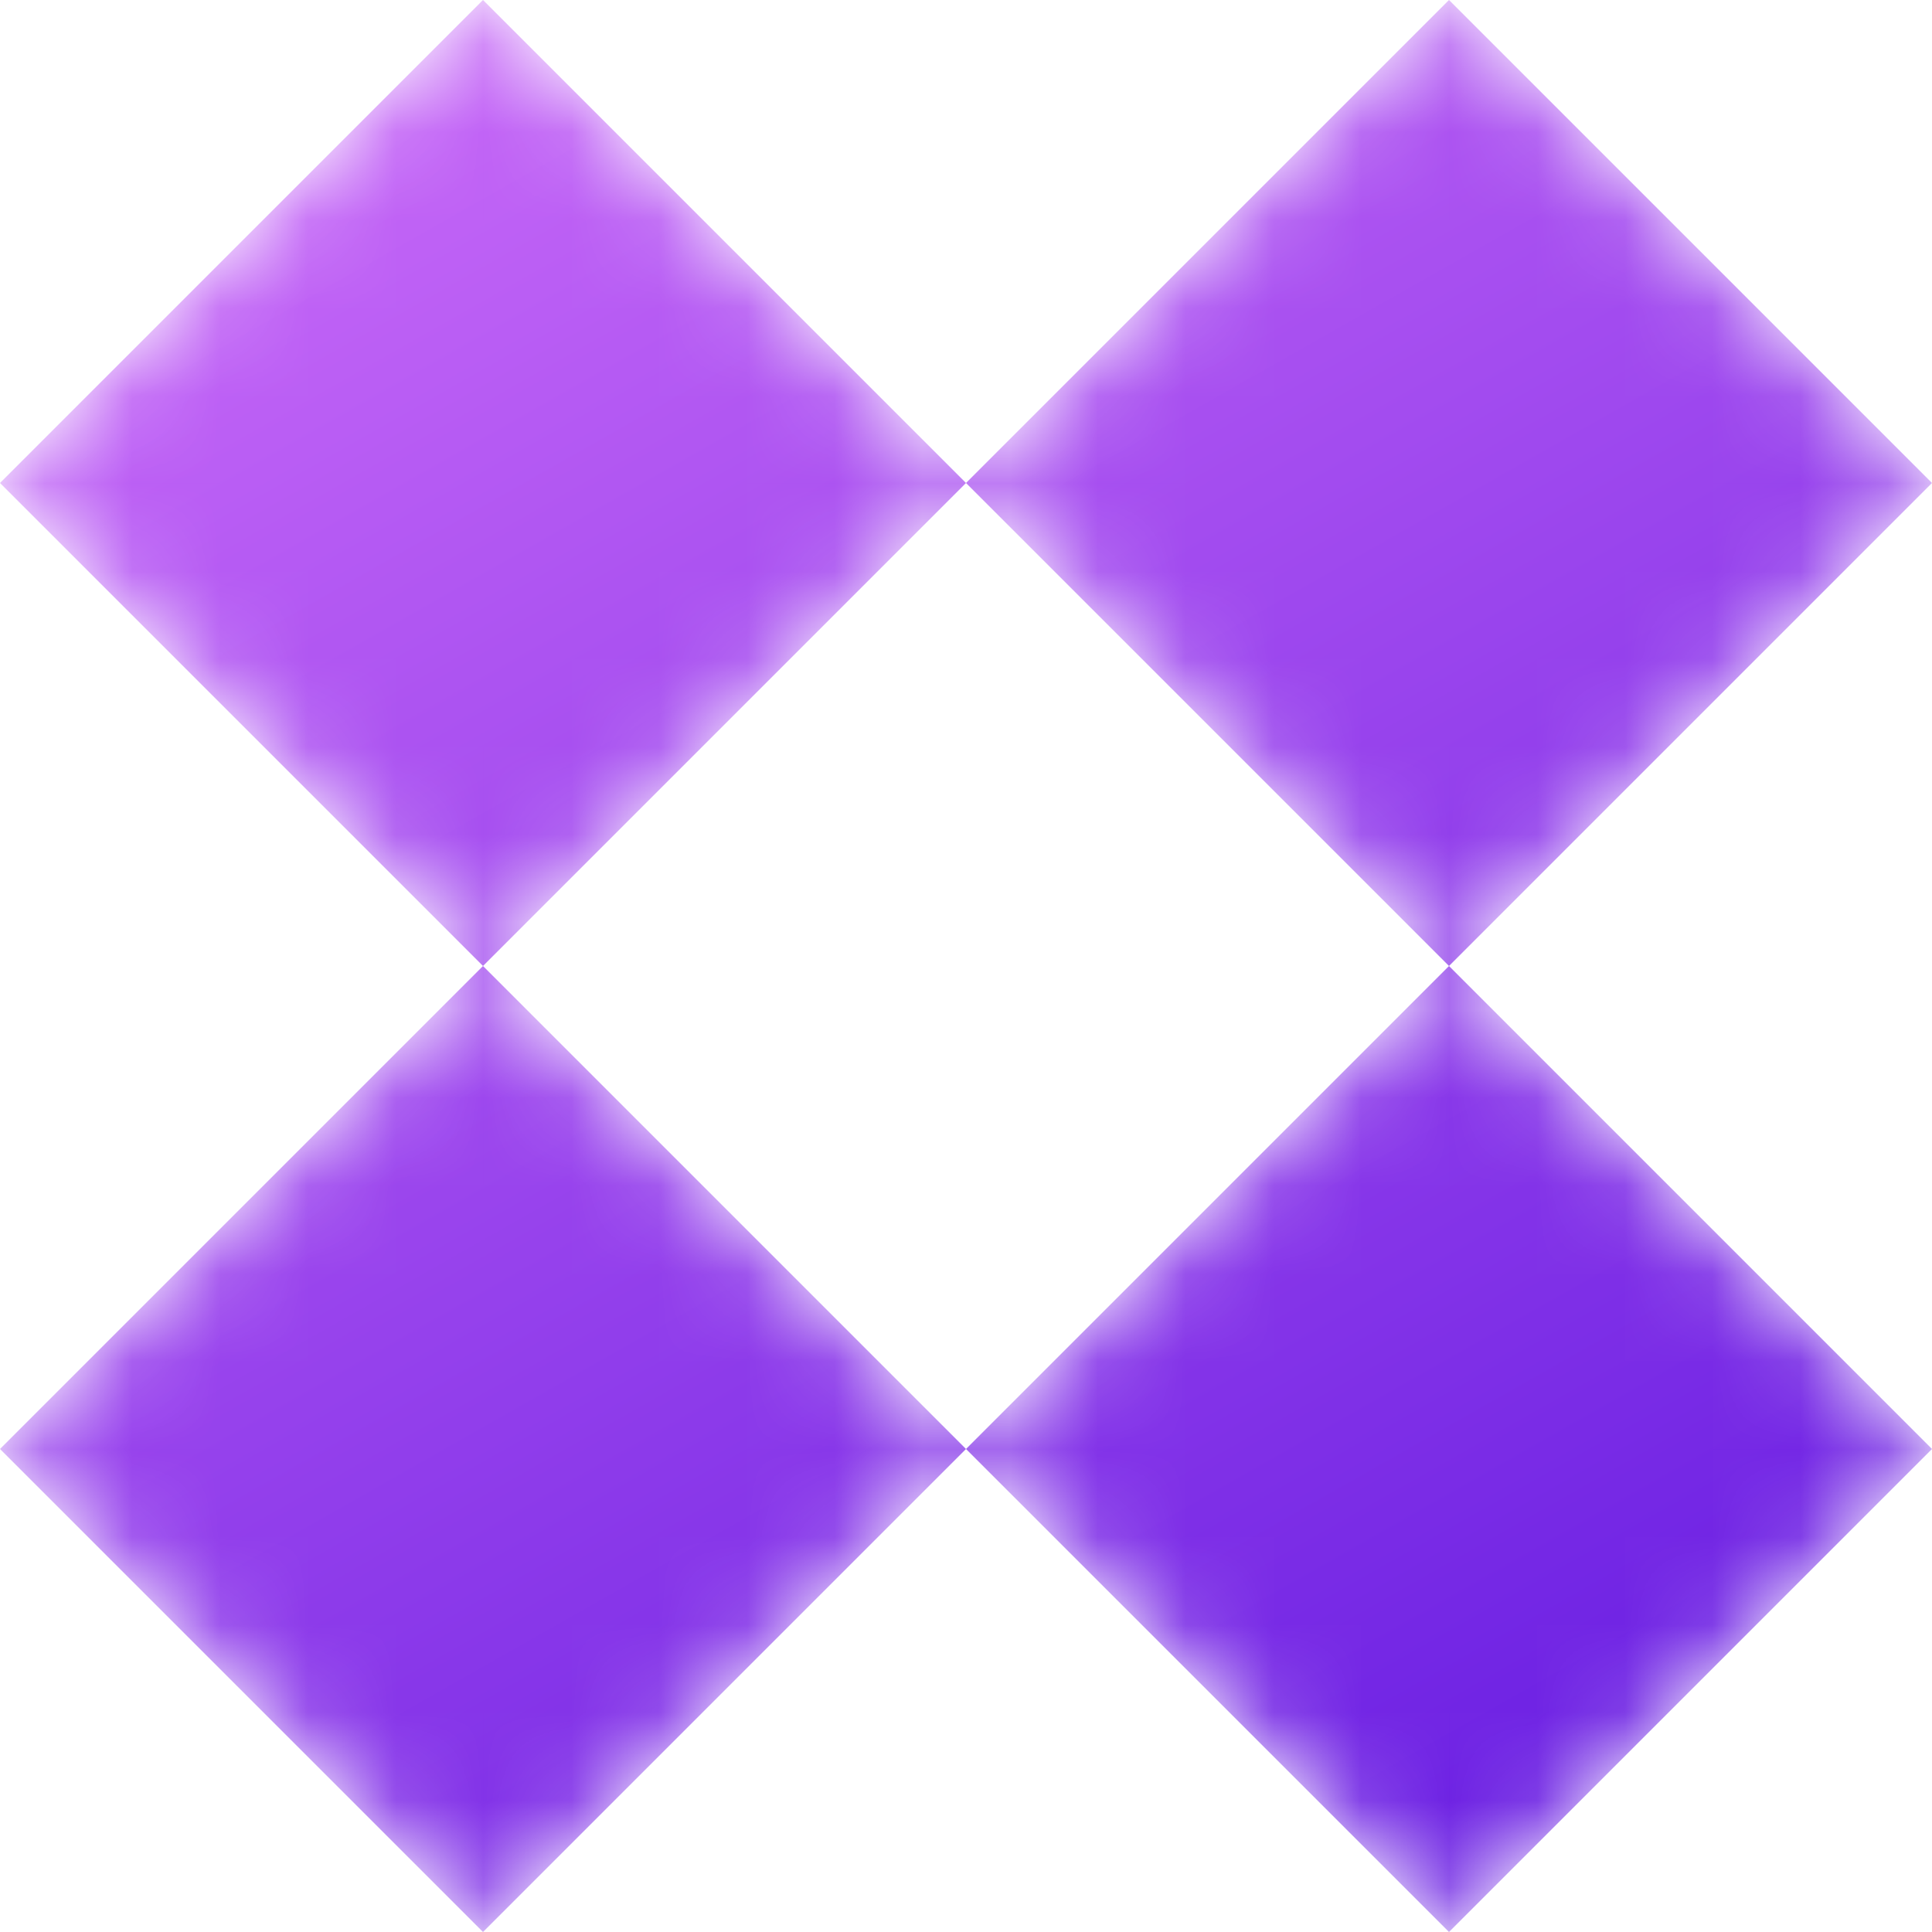 <svg width="22" height="22" viewBox="0 0 22 22" fill="none" xmlns="http://www.w3.org/2000/svg">
<mask id="mask0_1_286" style="mask-type:alpha" maskUnits="userSpaceOnUse" x="0" y="0" width="22" height="22">
<path fill-rule="evenodd" clip-rule="evenodd" d="M22 5.5L16.5 0L11 5.5L5.5 0L0 5.5L5.5 11L0 16.5L5.5 22L11 16.5L16.5 22L22 16.5L16.5 11L22 5.5ZM16.5 11L11 16.5L5.5 11L11 5.5L16.5 11Z" fill="black"/>
</mask>
<g mask="url(#mask0_1_286)">
<path fill-rule="evenodd" clip-rule="evenodd" d="M22 5.5L16.5 0L11 5.5L5.5 0L0 5.5L5.5 11L0 16.5L5.5 22L11 16.5L16.5 22L22 16.5L16.5 11L22 5.5ZM16.5 11L11 16.5L5.5 11L11 5.5L16.5 11Z" fill="url(#paint0_linear_1_286)"/>
</g>
<defs>
<linearGradient id="paint0_linear_1_286" x1="5.171" y1="1.082" x2="16.519" y2="21.093" gradientUnits="userSpaceOnUse">
<stop stop-color="#C365F6"/>
<stop offset="1" stop-color="#6C21E3"/>
</linearGradient>
</defs>
</svg>

